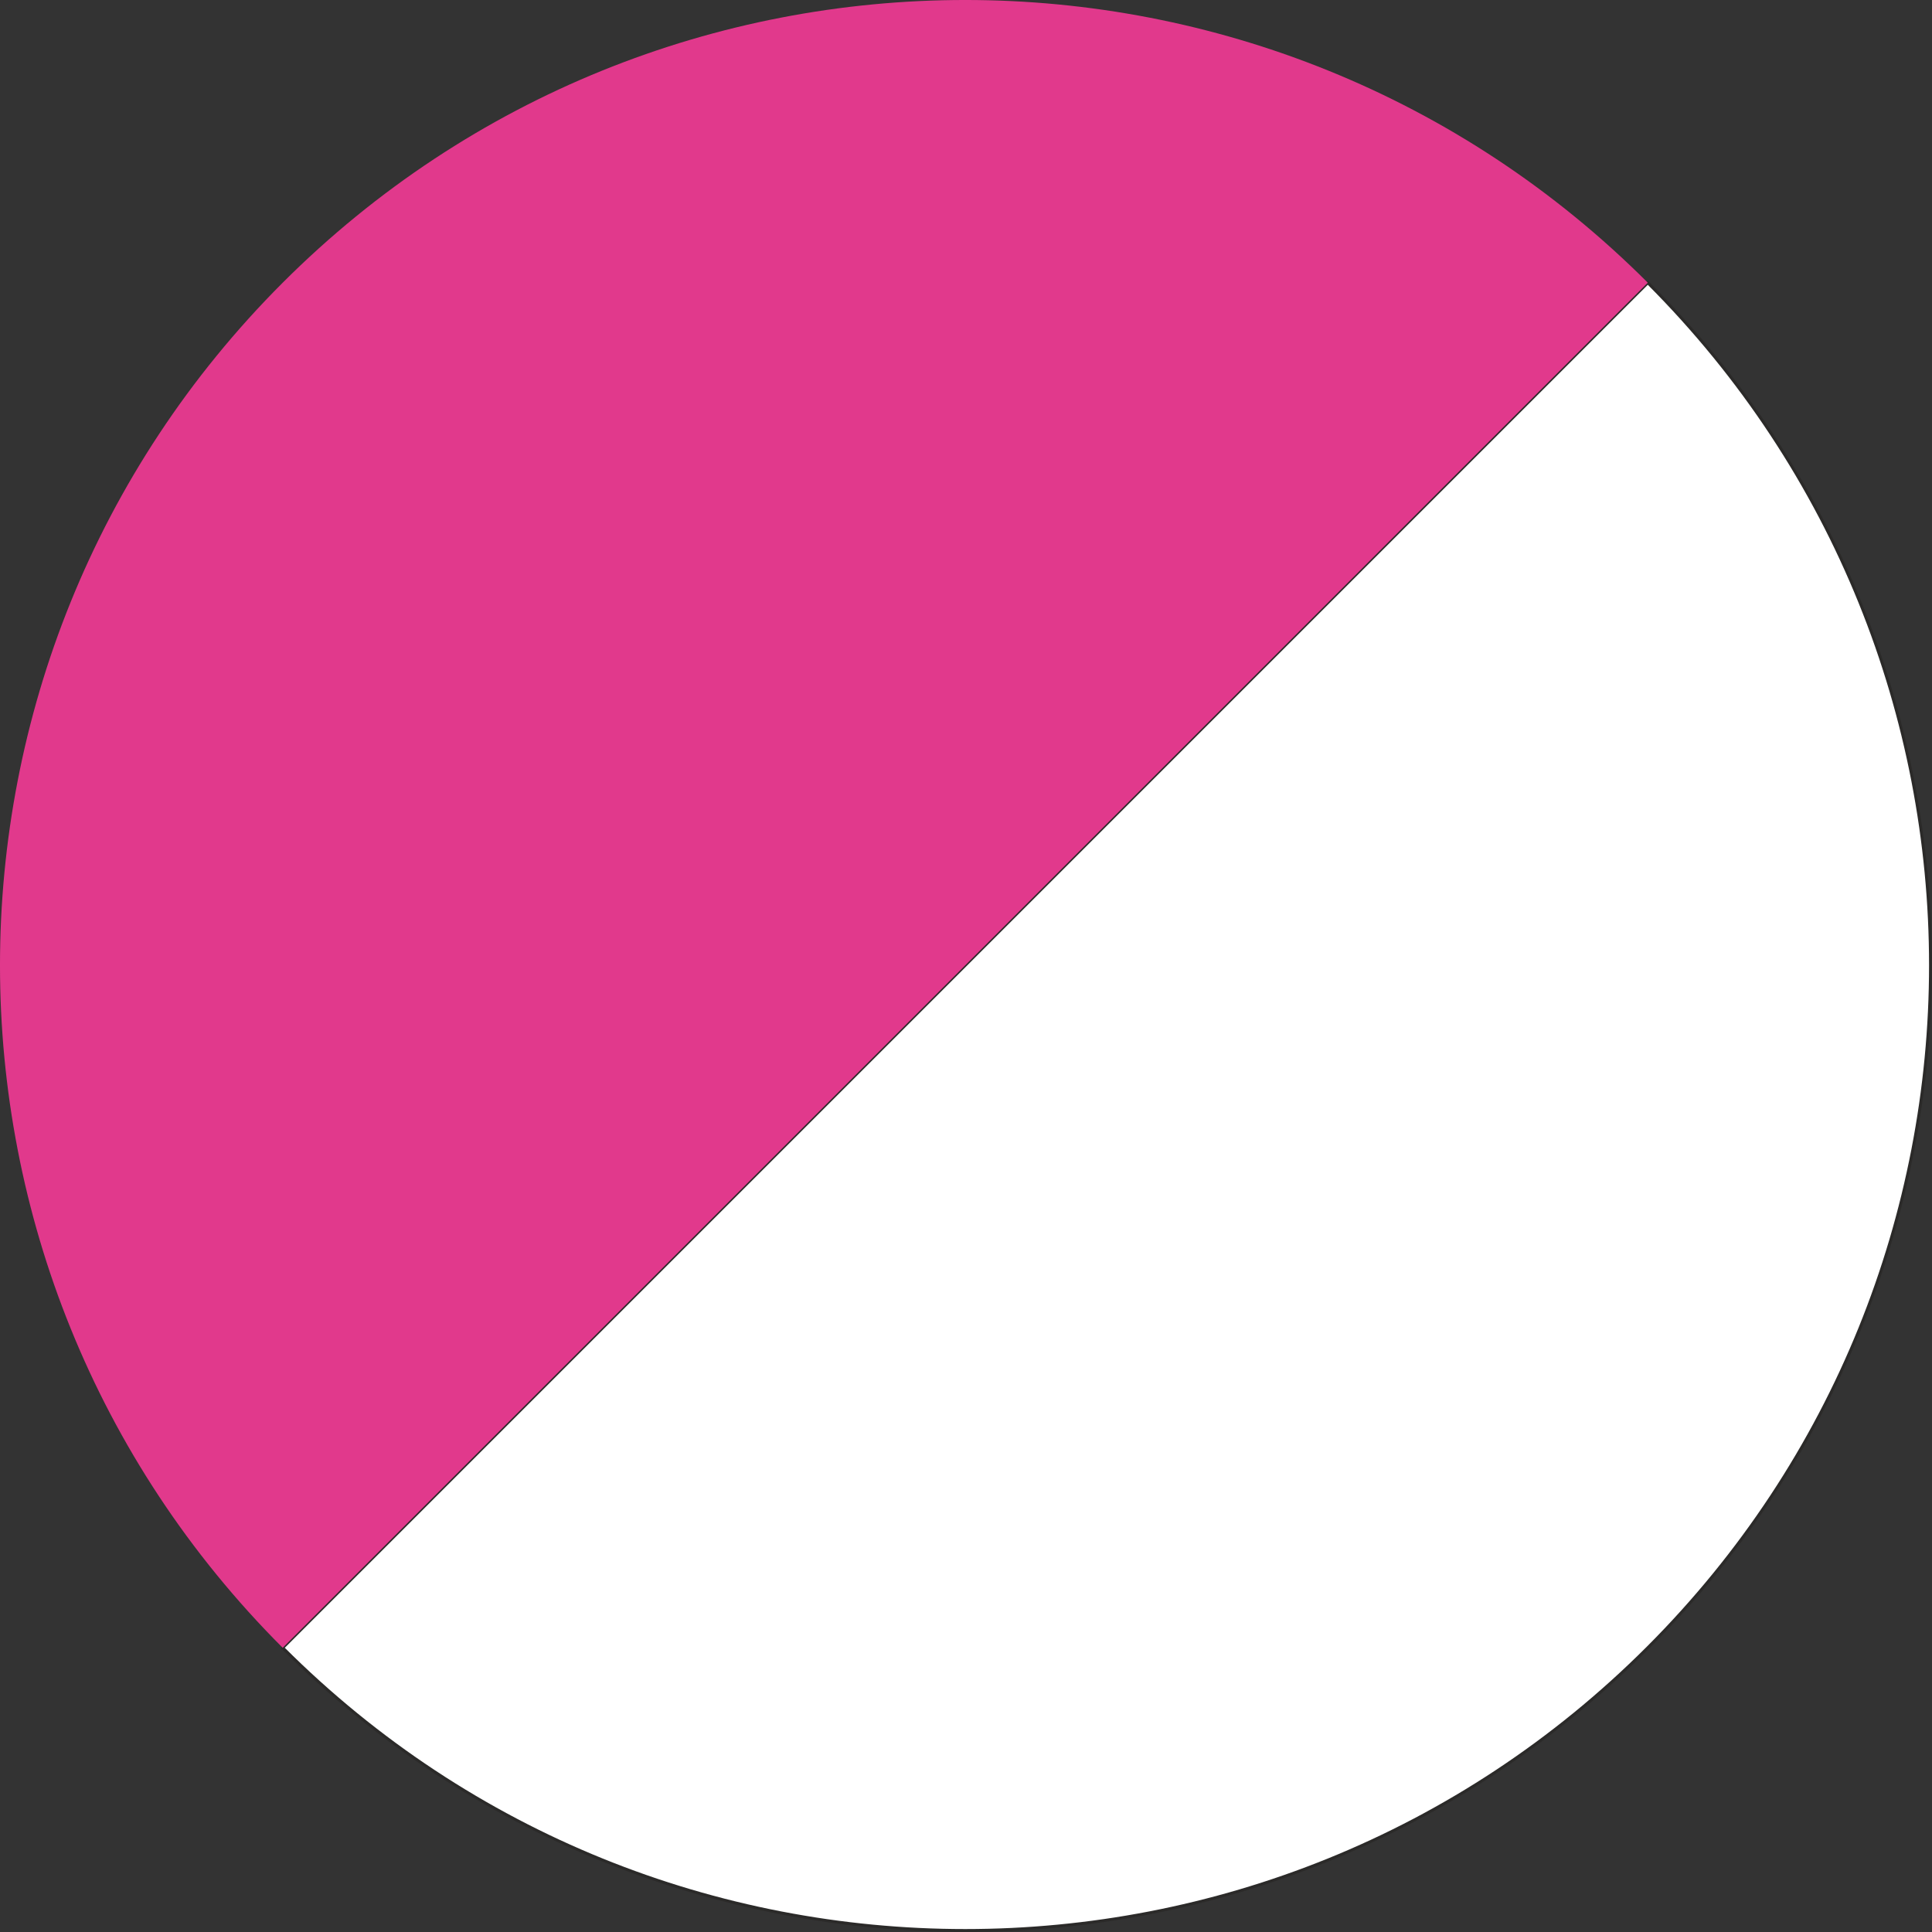 <?xml version="1.0" encoding="UTF-8"?> <svg xmlns="http://www.w3.org/2000/svg" xmlns:xlink="http://www.w3.org/1999/xlink" xmlns:xodm="http://www.corel.com/coreldraw/odm/2003" xml:space="preserve" width="591px" height="591px" version="1.1" style="shape-rendering:geometricPrecision; text-rendering:geometricPrecision; image-rendering:optimizeQuality; fill-rule:evenodd; clip-rule:evenodd" viewBox="0 0 589.77 589.77"><rect x="0" y="0" width="589.77" height="589.77" fill="#333333" stroke="none"/> <defs> <style type="text/css"> .str0 {stroke:#2B2A29;stroke-width:0.9;stroke-miterlimit:22.926} .fil1 {fill:#E1398C} .fil0 {fill:white} </style> </defs> <g id="Layer_x0020_1">  <path class="fil0 str0" d="M294.66 294.66l-208.36 208.35c115.08,115.08 301.64,115.08 416.71,0 115.08,-115.07 115.08,-301.63 0,-416.71l-208.35 208.36z"></path> <path class="fil1" d="M294.66 294.66l-208.36 208.35c-115.07,-115.07 -115.07,-301.63 0,-416.71 115.08,-115.07 301.64,-115.07 416.71,0l-208.35 208.36z"></path> </g> </svg> 